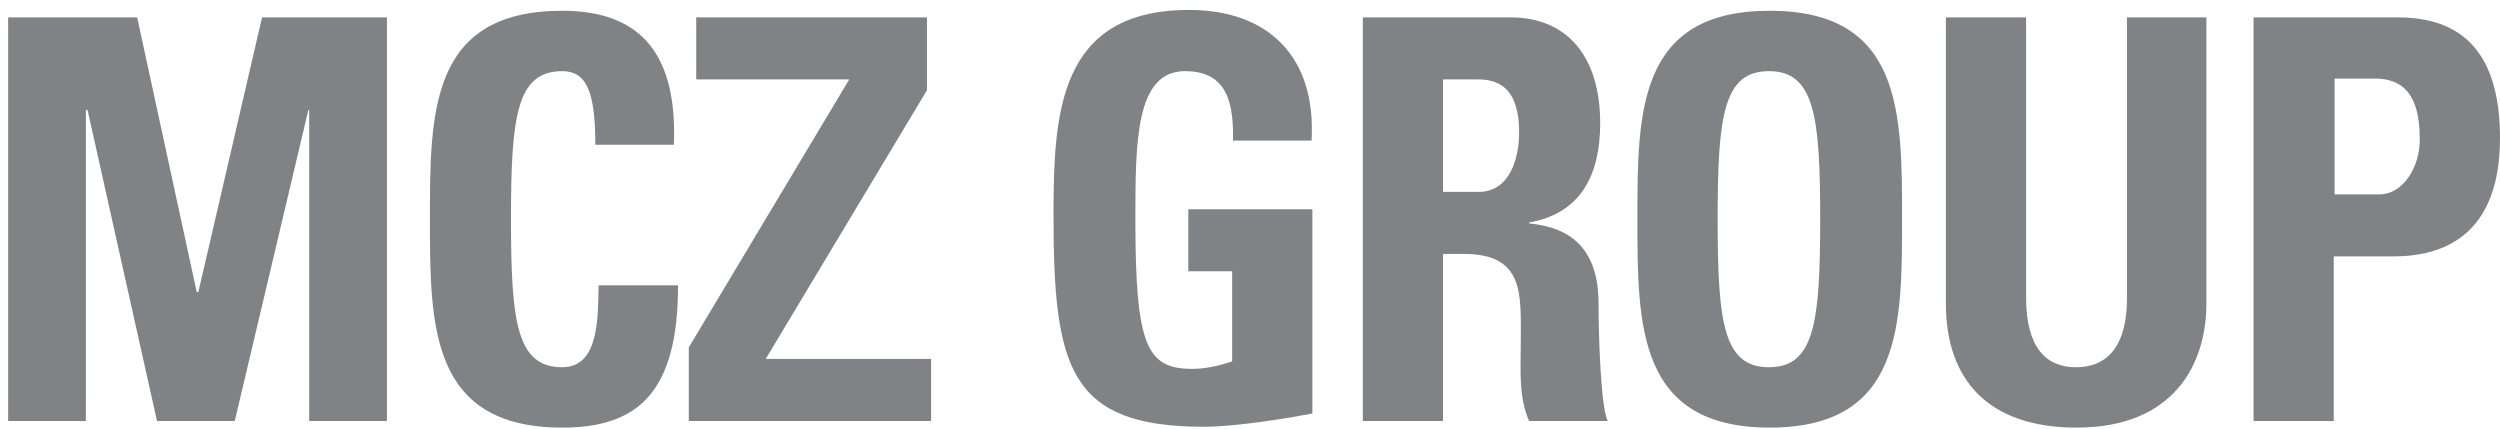 <svg width="175" height="30" viewBox="0 0 175 30" fill="none" xmlns="http://www.w3.org/2000/svg">
<path d="M0.57 29.469V1.218H9.602L13.77 20.438H13.886L18.343 1.218H27.085V29.469H21.643V7.701H21.585L16.433 29.469H10.991L6.128 7.701H6.012V29.469H0.57Z" fill="#818285"/>
<path d="M30.095 15.343C30.095 7.875 30.095 0.754 39.358 0.754C45.089 0.754 47.405 4.054 47.173 10.133H41.674C41.674 6.37 41.037 4.981 39.358 4.981C36.174 4.981 35.769 8.107 35.769 15.343C35.769 22.58 36.174 25.706 39.358 25.706C41.963 25.706 41.847 22.175 41.905 19.975H47.463C47.463 27.501 44.626 29.932 39.358 29.932C30.095 29.932 30.095 22.753 30.095 15.343Z" fill="#818285"/>
<path d="M48.736 1.218H64.888V6.312L53.599 25.127H65.178V29.469H48.215V24.317L59.447 5.559H48.736V1.218Z" fill="#818285"/>
<path d="M86.308 9.901C86.366 7.296 85.961 4.98 82.951 4.98C79.477 4.98 79.477 9.959 79.477 15.401C79.477 24.259 80.287 25.822 83.472 25.822C84.398 25.822 85.382 25.59 86.25 25.3V18.99H83.182V14.648H91.866V28.948C90.361 29.237 86.54 29.874 84.282 29.874C74.846 29.874 73.746 25.764 73.746 15.054C73.746 7.933 74.093 0.696 83.24 0.696C88.74 0.696 92.155 3.938 91.808 9.843H86.308V9.901Z" fill="#818285"/>
<path d="M101.013 29.469H95.398V1.218H105.76C109.581 1.218 112.013 3.823 112.013 8.628C112.013 12.217 110.681 14.938 107.034 15.575V15.633C108.25 15.806 111.897 16.096 111.897 21.19C111.897 22.985 112.013 28.311 112.534 29.469H107.034C106.281 27.732 106.455 25.822 106.455 23.969C106.455 20.611 106.745 17.775 102.461 17.775H101.013V29.469ZM101.013 13.433H103.503C105.703 13.433 106.339 11.059 106.339 9.265C106.339 6.544 105.239 5.559 103.503 5.559H101.013V13.433Z" fill="#818285"/>
<path d="M114.619 15.343C114.619 7.875 114.619 0.754 123.882 0.754C133.145 0.754 133.145 7.875 133.145 15.343C133.145 22.753 133.145 29.932 123.882 29.932C114.619 29.932 114.619 22.753 114.619 15.343ZM127.413 15.343C127.413 8.107 127.008 4.981 123.824 4.981C120.64 4.981 120.235 8.107 120.235 15.343C120.235 22.58 120.64 25.706 123.824 25.706C127.008 25.706 127.413 22.58 127.413 15.343Z" fill="#818285"/>
<path d="M154.448 1.218V21.248C154.448 25.474 152.19 29.932 145.359 29.932C139.164 29.932 136.212 26.574 136.212 21.248V1.218H141.827V20.843C141.827 24.317 143.217 25.706 145.301 25.706C147.733 25.706 148.89 23.969 148.89 20.843V1.218H154.448Z" fill="#818285"/>
<path d="M157.806 1.218H167.879C173.031 1.218 175 4.517 175 9.67C175 12.854 174.131 17.948 167.532 17.948H163.363V29.469H157.748V1.218H157.806ZM163.421 13.607H166.547C168.226 13.607 169.384 11.696 169.384 9.786C169.384 7.47 168.805 5.502 166.258 5.502H163.421V13.607Z" fill="#818285"/>
</svg>

